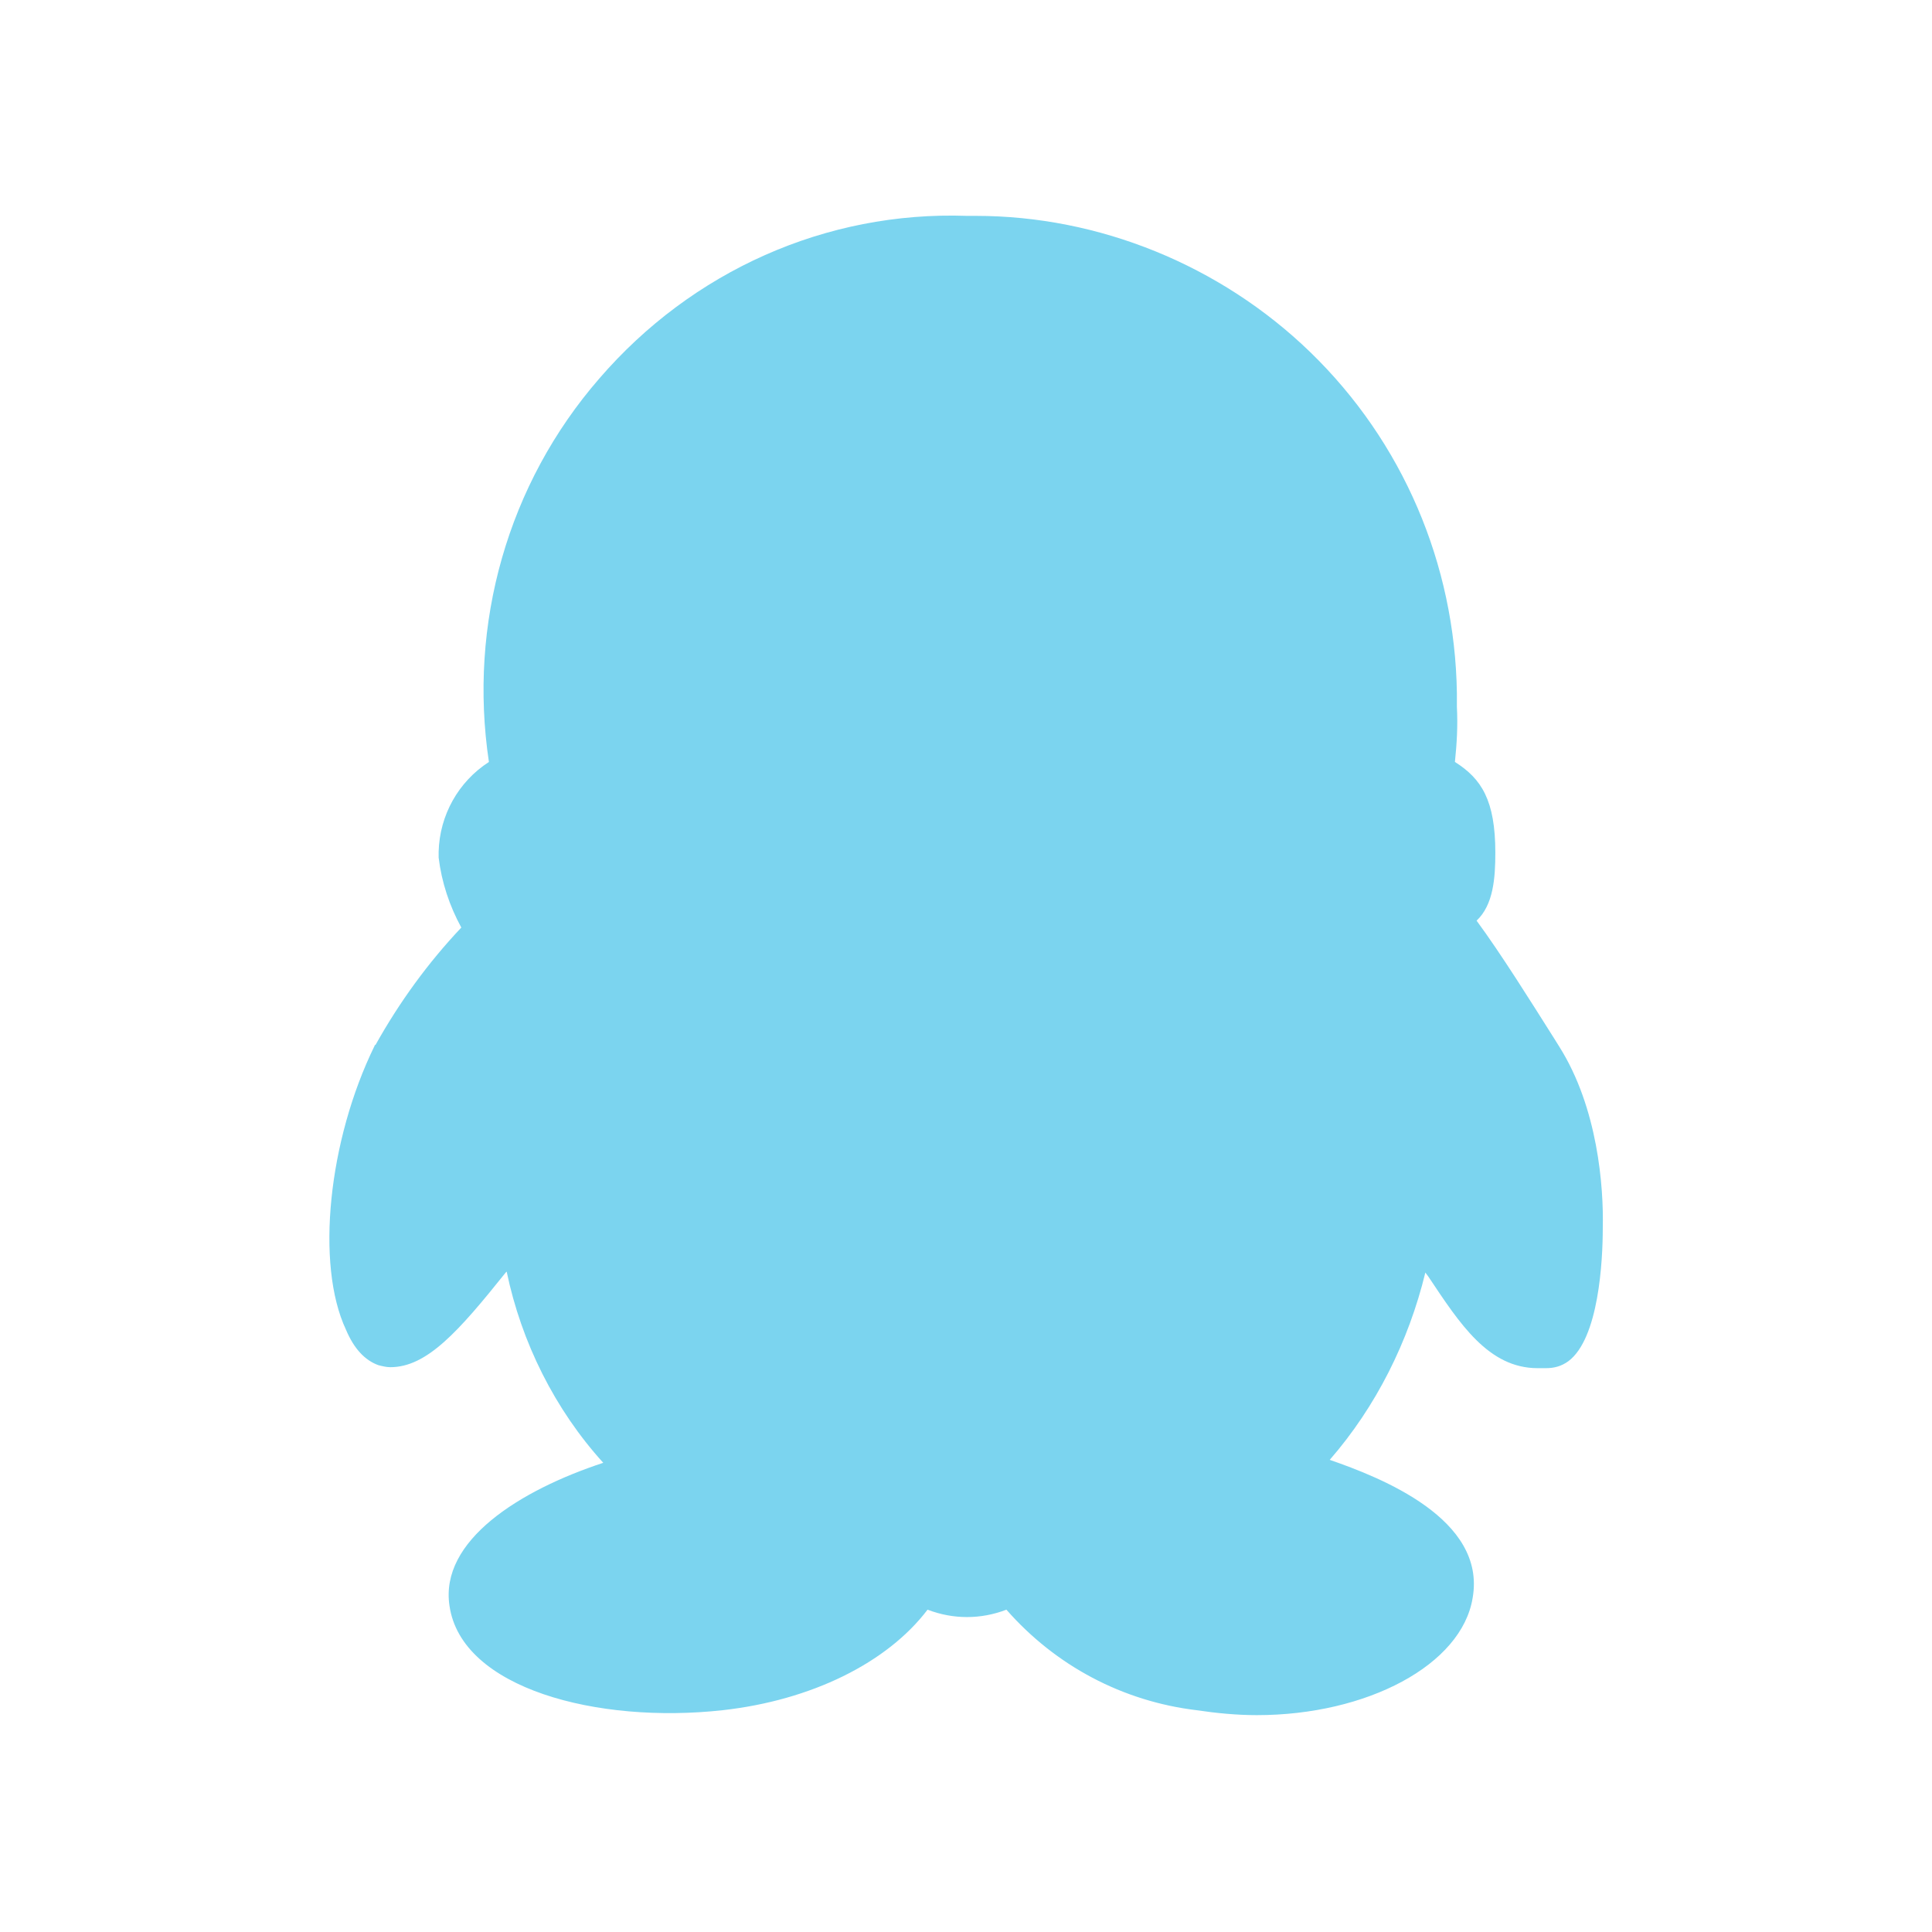 <svg t="1732355762780" class="icon" viewBox="0 0 1024 1024" version="1.1" xmlns="http://www.w3.org/2000/svg" p-id="3617" width="200" height="200"><path d="M666.122 909.061c-10.449 0-21.42-1.045-31.869-2.612-39.184-4.702-74.71-23.51-100.833-53.29-13.584 5.224-28.212 5.224-41.796 0-21.42 28.212-61.649 48.065-108.669 53.29-66.351 7.314-138.449-11.494-144.718-55.38-5.224-34.482 37.094-61.127 81.502-75.755-25.6-28.212-43.363-63.739-51.2-101.355l-0.522 0.522c-25.078 31.347-41.796 50.155-61.127 50.155-2.09 0-4.18-0.522-6.269-1.045-7.314-2.612-13.061-8.882-17.241-18.808-16.196-34.482-9.404-100.31 15.151-150.465 0 0 0-0.522 0.522-0.522 12.539-22.465 27.69-43.363 45.453-62.171-6.269-11.494-10.449-24.033-12.016-37.094v-3.135c0.522-19.331 10.449-37.094 26.645-47.543-10.971-73.143 9.927-147.331 58.514-203.233 49.11-56.947 120.163-88.816 194.873-86.204h4.702c65.306 0 129.567 26.122 177.11 72.098 49.11 47.543 76.8 112.327 77.845 180.767v7.314c0.522 9.927 0 19.331-1.045 29.257 14.106 8.882 21.42 20.376 21.42 48.065 0 13.584-1.045 27.69-9.927 36.049 13.061 17.763 28.735 42.841 41.273 62.694l2.612 4.18c20.376 32.392 23.51 74.188 22.988 96.131 0 17.241-2.09 58.514-18.286 70.531-3.657 2.612-7.314 3.657-12.016 3.657h-4.18c-26.122 0-41.273-23.51-57.992-48.588l-1.567-2.09c-8.882 36.571-26.122 71.053-50.678 99.265 27.167 9.404 83.069 31.347 75.755 73.143-5.747 35.527-55.902 62.171-114.416 62.171z m-388.702-63.739z m250.253-11.494z m276.376-140.016z m-47.02-235.102z" fill="#7BD4EF" p-id="3618"></path></svg>